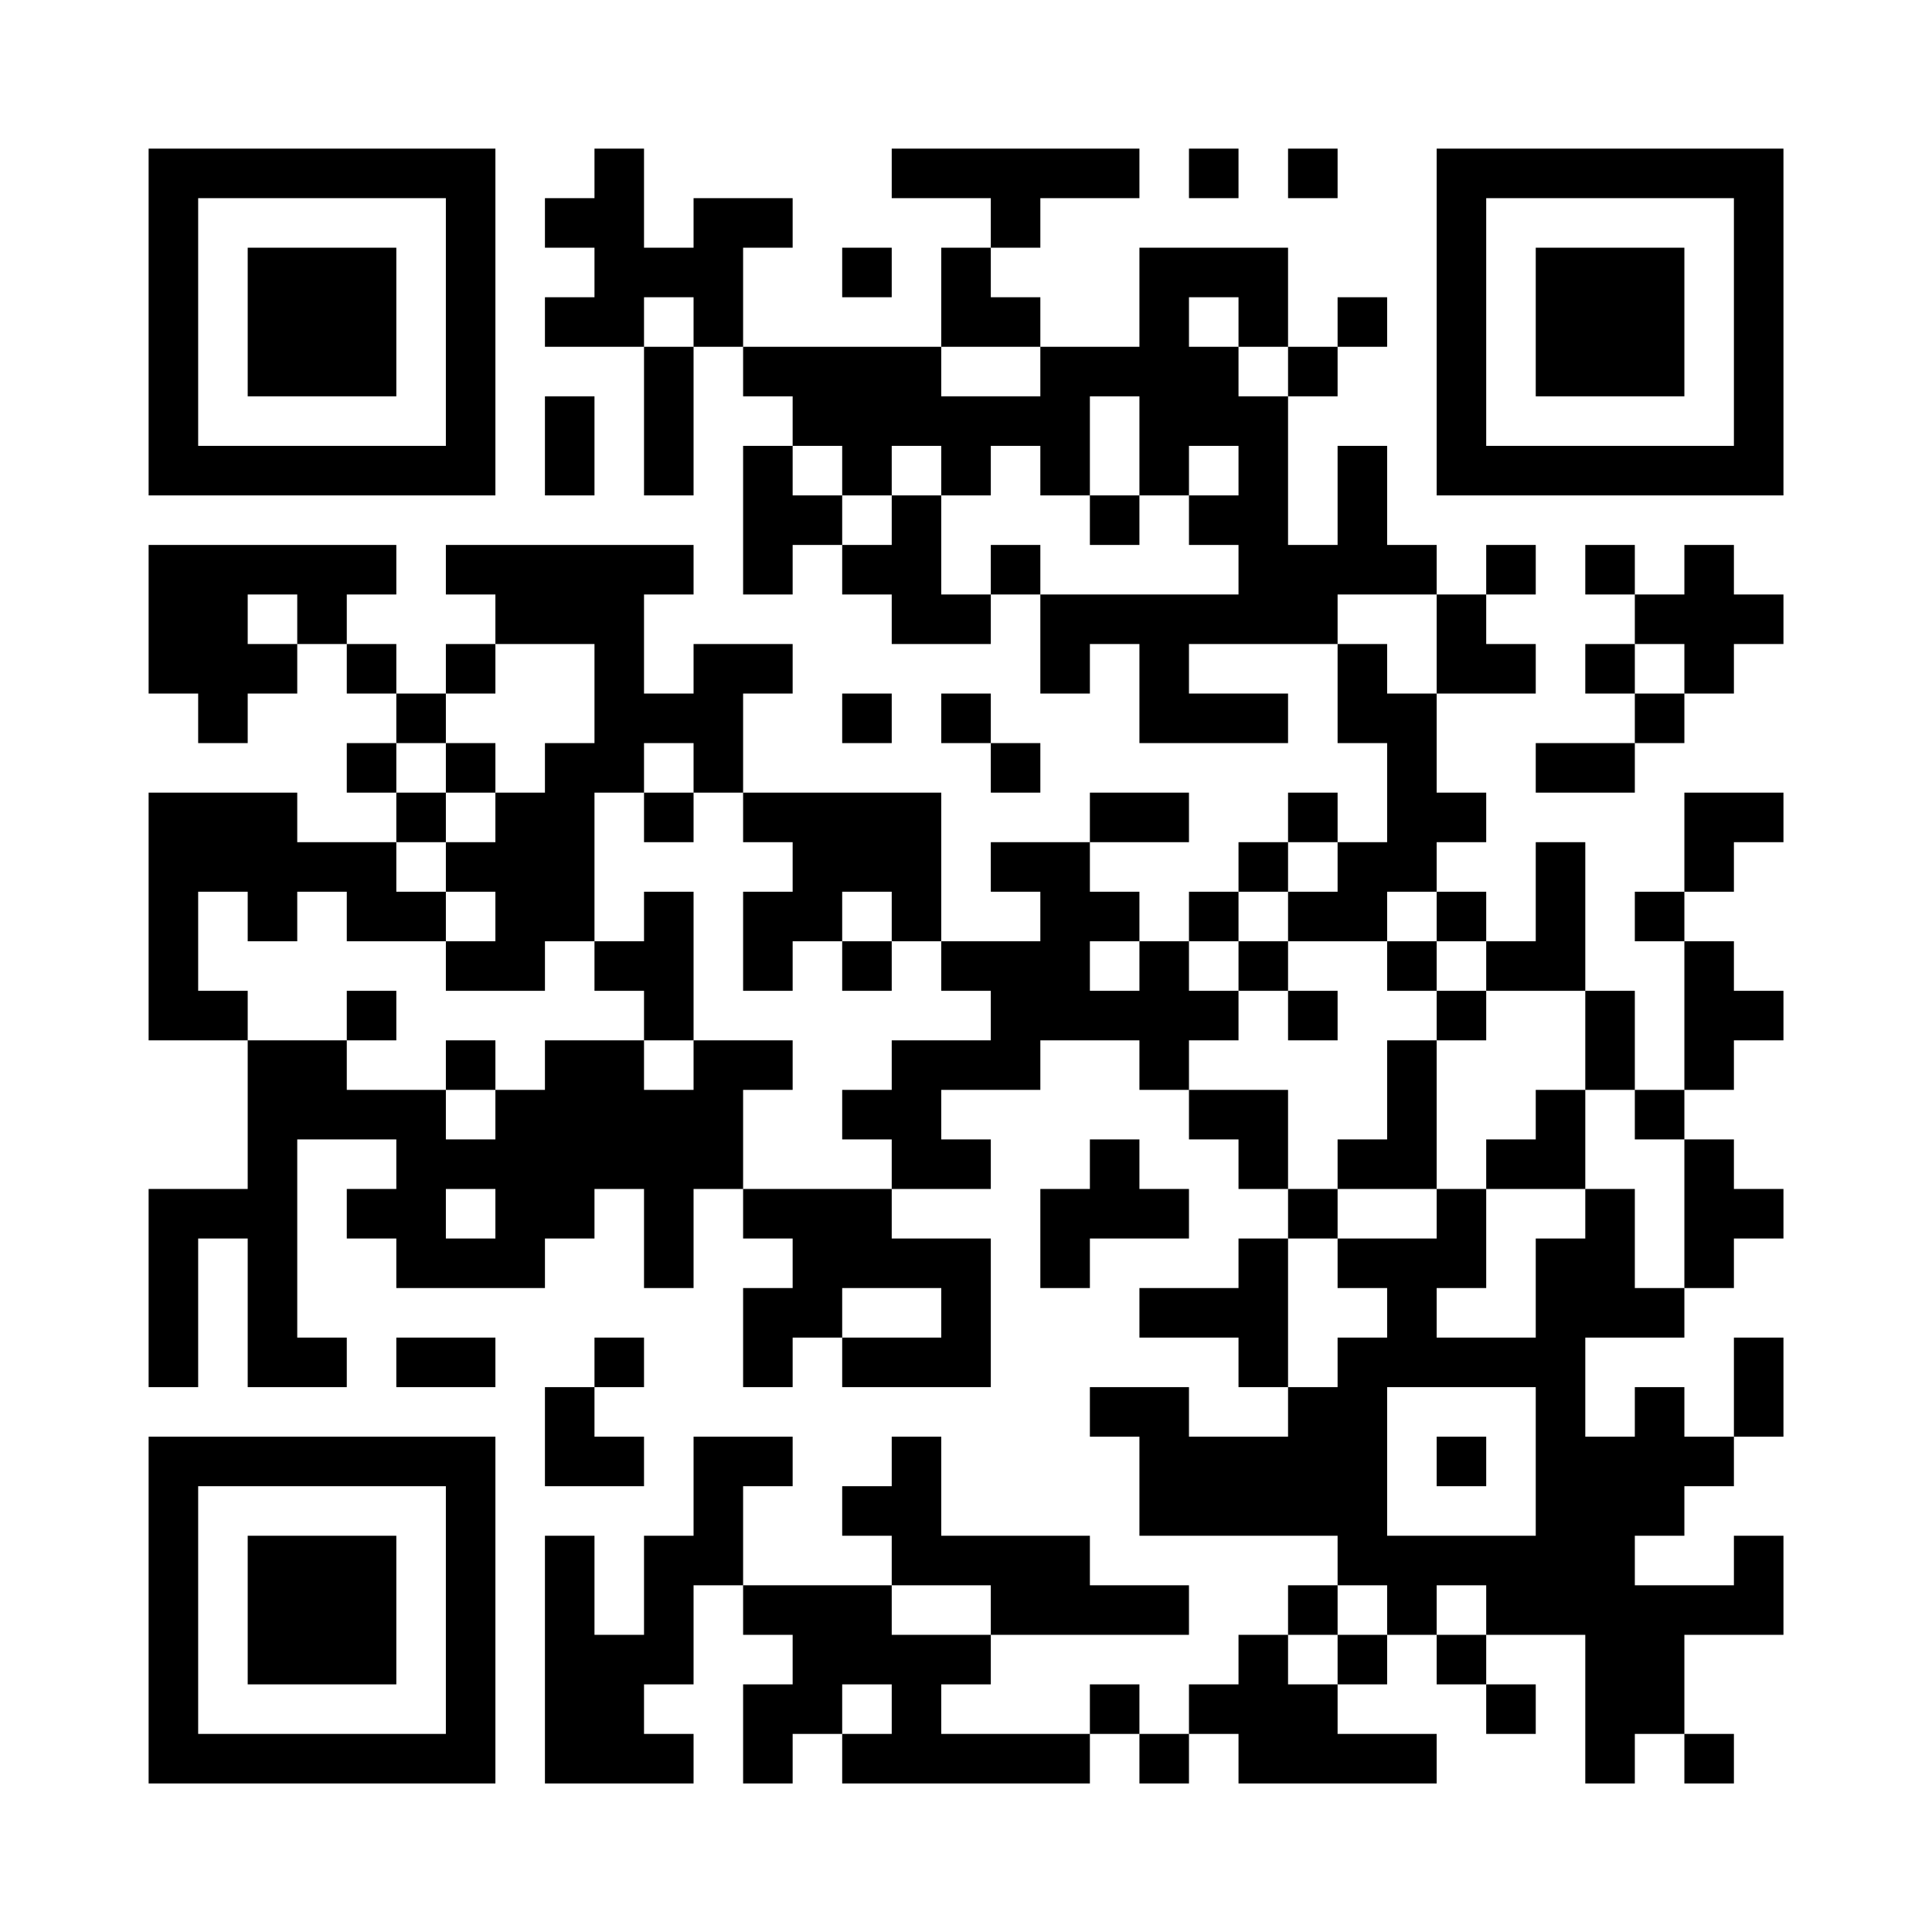 <?xml version="1.0" encoding="UTF-8"?>
<svg xmlns="http://www.w3.org/2000/svg" version="1.1" width="500" height="500" viewBox="0 0 500 500"><rect x="0" y="0" width="500" height="500" fill="#ffffff"/><g transform="scale(12.821)"><g transform="translate(3,3)"><path fill-rule="evenodd" d="M9 0L9 1L8 1L8 2L9 2L9 3L8 3L8 4L10 4L10 7L11 7L11 4L12 4L12 5L13 5L13 6L12 6L12 9L13 9L13 8L14 8L14 9L15 9L15 10L17 10L17 9L18 9L18 11L19 11L19 10L20 10L20 12L23 12L23 11L21 11L21 10L24 10L24 12L25 12L25 14L24 14L24 13L23 13L23 14L22 14L22 15L21 15L21 16L20 16L20 15L19 15L19 14L21 14L21 13L19 13L19 14L17 14L17 15L18 15L18 16L16 16L16 13L12 13L12 11L13 11L13 10L11 10L11 11L10 11L10 9L11 9L11 8L6 8L6 9L7 9L7 10L6 10L6 11L5 11L5 10L4 10L4 9L5 9L5 8L0 8L0 11L1 11L1 12L2 12L2 11L3 11L3 10L4 10L4 11L5 11L5 12L4 12L4 13L5 13L5 14L3 14L3 13L0 13L0 18L2 18L2 21L0 21L0 25L1 25L1 22L2 22L2 25L4 25L4 24L3 24L3 20L5 20L5 21L4 21L4 22L5 22L5 23L8 23L8 22L9 22L9 21L10 21L10 23L11 23L11 21L12 21L12 22L13 22L13 23L12 23L12 25L13 25L13 24L14 24L14 25L17 25L17 22L15 22L15 21L17 21L17 20L16 20L16 19L18 19L18 18L20 18L20 19L21 19L21 20L22 20L22 21L23 21L23 22L22 22L22 23L20 23L20 24L22 24L22 25L23 25L23 26L21 26L21 25L19 25L19 26L20 26L20 28L24 28L24 29L23 29L23 30L22 30L22 31L21 31L21 32L20 32L20 31L19 31L19 32L16 32L16 31L17 31L17 30L21 30L21 29L19 29L19 28L16 28L16 26L15 26L15 27L14 27L14 28L15 28L15 29L12 29L12 27L13 27L13 26L11 26L11 28L10 28L10 30L9 30L9 28L8 28L8 33L11 33L11 32L10 32L10 31L11 31L11 29L12 29L12 30L13 30L13 31L12 31L12 33L13 33L13 32L14 32L14 33L19 33L19 32L20 32L20 33L21 33L21 32L22 32L22 33L26 33L26 32L24 32L24 31L25 31L25 30L26 30L26 31L27 31L27 32L28 32L28 31L27 31L27 30L29 30L29 33L30 33L30 32L31 32L31 33L32 33L32 32L31 32L31 30L33 30L33 28L32 28L32 29L30 29L30 28L31 28L31 27L32 27L32 26L33 26L33 24L32 24L32 26L31 26L31 25L30 25L30 26L29 26L29 24L31 24L31 23L32 23L32 22L33 22L33 21L32 21L32 20L31 20L31 19L32 19L32 18L33 18L33 17L32 17L32 16L31 16L31 15L32 15L32 14L33 14L33 13L31 13L31 15L30 15L30 16L31 16L31 19L30 19L30 17L29 17L29 14L28 14L28 16L27 16L27 15L26 15L26 14L27 14L27 13L26 13L26 11L28 11L28 10L27 10L27 9L28 9L28 8L27 8L27 9L26 9L26 8L25 8L25 6L24 6L24 8L23 8L23 5L24 5L24 4L25 4L25 3L24 3L24 4L23 4L23 2L20 2L20 4L18 4L18 3L17 3L17 2L18 2L18 1L20 1L20 0L15 0L15 1L17 1L17 2L16 2L16 4L12 4L12 2L13 2L13 1L11 1L11 2L10 2L10 0ZM21 0L21 1L22 1L22 0ZM23 0L23 1L24 1L24 0ZM14 2L14 3L15 3L15 2ZM10 3L10 4L11 4L11 3ZM21 3L21 4L22 4L22 5L23 5L23 4L22 4L22 3ZM16 4L16 5L18 5L18 4ZM8 5L8 7L9 7L9 5ZM19 5L19 7L18 7L18 6L17 6L17 7L16 7L16 6L15 6L15 7L14 7L14 6L13 6L13 7L14 7L14 8L15 8L15 7L16 7L16 9L17 9L17 8L18 8L18 9L22 9L22 8L21 8L21 7L22 7L22 6L21 6L21 7L20 7L20 5ZM19 7L19 8L20 8L20 7ZM29 8L29 9L30 9L30 10L29 10L29 11L30 11L30 12L28 12L28 13L30 13L30 12L31 12L31 11L32 11L32 10L33 10L33 9L32 9L32 8L31 8L31 9L30 9L30 8ZM2 9L2 10L3 10L3 9ZM24 9L24 10L25 10L25 11L26 11L26 9ZM7 10L7 11L6 11L6 12L5 12L5 13L6 13L6 14L5 14L5 15L6 15L6 16L4 16L4 15L3 15L3 16L2 16L2 15L1 15L1 17L2 17L2 18L4 18L4 19L6 19L6 20L7 20L7 19L8 19L8 18L10 18L10 19L11 19L11 18L13 18L13 19L12 19L12 21L15 21L15 20L14 20L14 19L15 19L15 18L17 18L17 17L16 17L16 16L15 16L15 15L14 15L14 16L13 16L13 17L12 17L12 15L13 15L13 14L12 14L12 13L11 13L11 12L10 12L10 13L9 13L9 16L8 16L8 17L6 17L6 16L7 16L7 15L6 15L6 14L7 14L7 13L8 13L8 12L9 12L9 10ZM30 10L30 11L31 11L31 10ZM14 11L14 12L15 12L15 11ZM16 11L16 12L17 12L17 13L18 13L18 12L17 12L17 11ZM6 12L6 13L7 13L7 12ZM10 13L10 14L11 14L11 13ZM23 14L23 15L22 15L22 16L21 16L21 17L22 17L22 18L21 18L21 19L23 19L23 21L24 21L24 22L23 22L23 25L24 25L24 24L25 24L25 23L24 23L24 22L26 22L26 21L27 21L27 23L26 23L26 24L28 24L28 22L29 22L29 21L30 21L30 23L31 23L31 20L30 20L30 19L29 19L29 17L27 17L27 16L26 16L26 15L25 15L25 16L23 16L23 15L24 15L24 14ZM10 15L10 16L9 16L9 17L10 17L10 18L11 18L11 15ZM14 16L14 17L15 17L15 16ZM19 16L19 17L20 17L20 16ZM22 16L22 17L23 17L23 18L24 18L24 17L23 17L23 16ZM25 16L25 17L26 17L26 18L25 18L25 20L24 20L24 21L26 21L26 18L27 18L27 17L26 17L26 16ZM4 17L4 18L5 18L5 17ZM6 18L6 19L7 19L7 18ZM28 19L28 20L27 20L27 21L29 21L29 19ZM19 20L19 21L18 21L18 23L19 23L19 22L21 22L21 21L20 21L20 20ZM6 21L6 22L7 22L7 21ZM14 23L14 24L16 24L16 23ZM5 24L5 25L7 25L7 24ZM9 24L9 25L8 25L8 27L10 27L10 26L9 26L9 25L10 25L10 24ZM25 25L25 28L28 28L28 25ZM26 26L26 27L27 27L27 26ZM15 29L15 30L17 30L17 29ZM24 29L24 30L23 30L23 31L24 31L24 30L25 30L25 29ZM26 29L26 30L27 30L27 29ZM14 31L14 32L15 32L15 31ZM0 0L0 7L7 7L7 0ZM1 1L1 6L6 6L6 1ZM2 2L2 5L5 5L5 2ZM26 0L26 7L33 7L33 0ZM27 1L27 6L32 6L32 1ZM28 2L28 5L31 5L31 2ZM0 26L0 33L7 33L7 26ZM1 27L1 32L6 32L6 27ZM2 28L2 31L5 31L5 28Z" fill="#000000"/></g></g></svg>

